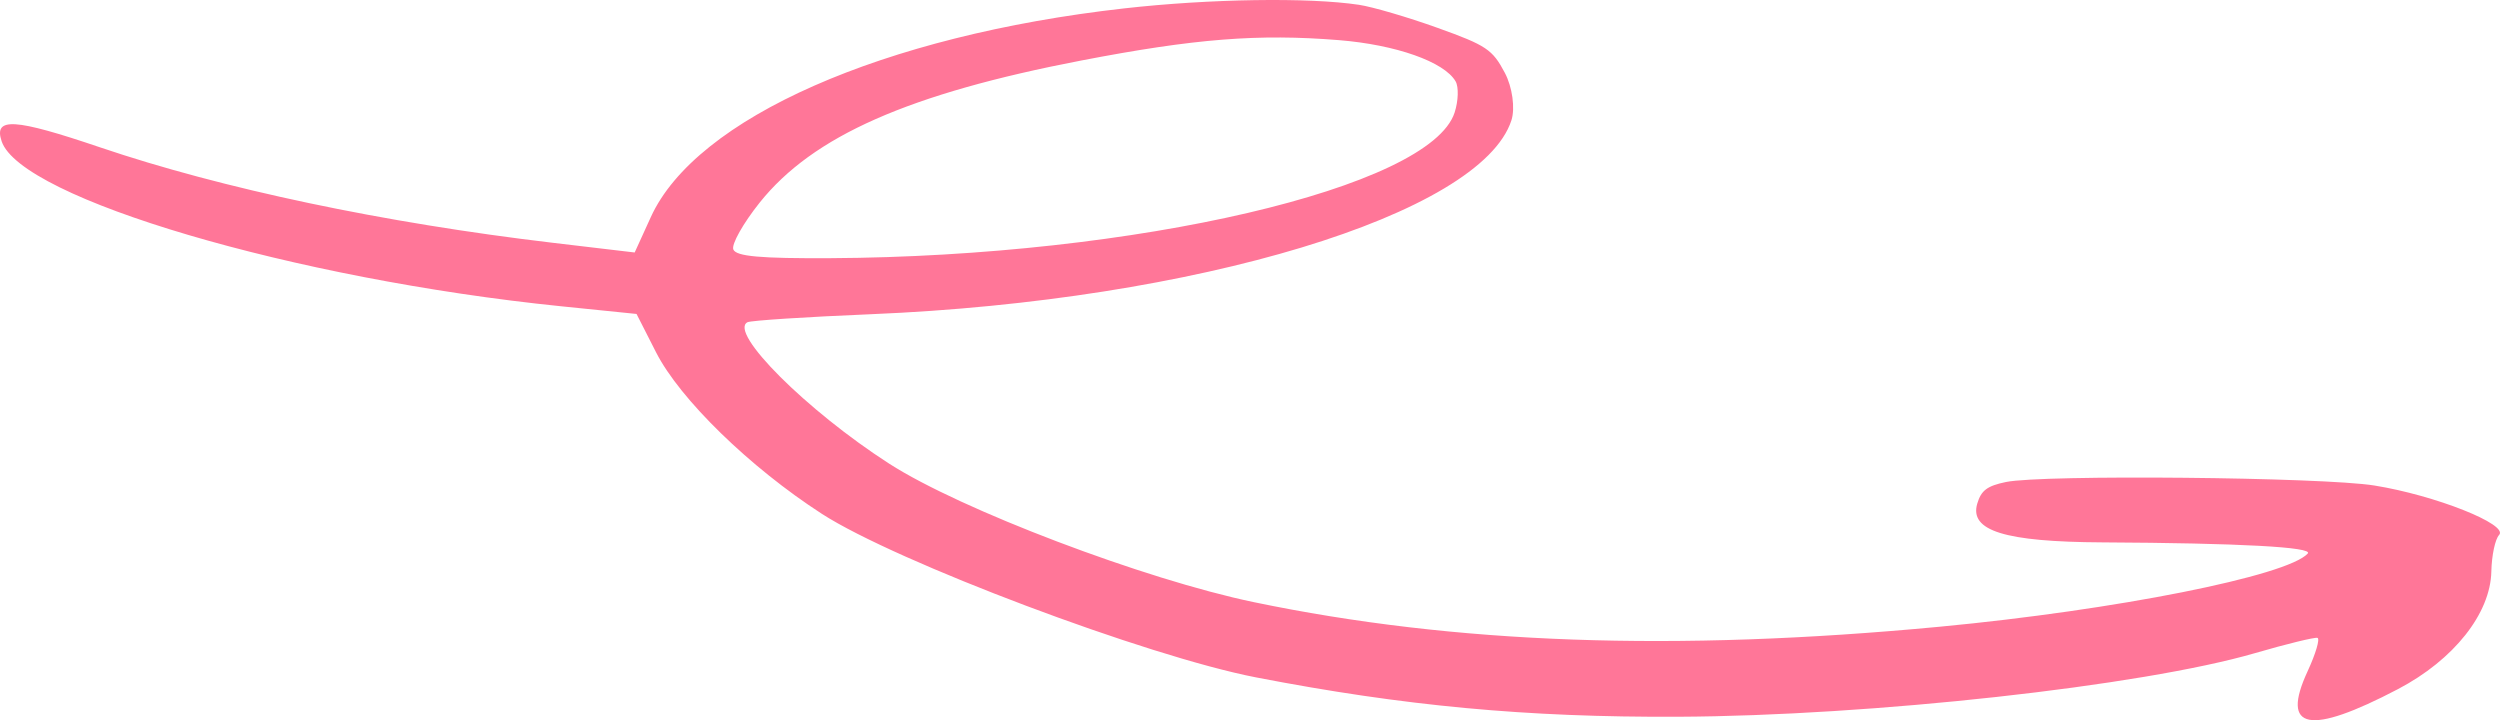     <svg width="302" height="87" viewBox="0 0 302 87" fill="none" xmlns="http://www.w3.org/2000/svg">
        <path fill-rule="evenodd" clip-rule="evenodd" d="M164.157 0.579C158.067 -0.334 146.15 -0.151 135.812 1.012C106.69 4.29 84.075 14.257 78.622 26.218L76.67 30.5L66.757 29.327C46.386 26.918 26.811 22.79 12.088 17.799C1.722 14.286 -0.788 14.13 0.198 17.067C2.519 23.971 35.564 33.717 67.783 36.998L76.894 37.925L79.252 42.56C82.13 48.215 90.579 56.447 99.275 62.067C108.245 67.863 138.563 79.284 151.752 81.833C169.597 85.284 184.41 86.665 202.703 86.584C226.021 86.48 258.753 82.871 272.408 78.897C276.229 77.785 279.623 76.956 279.949 77.055C280.276 77.155 279.739 78.973 278.756 81.095C275.471 88.19 278.94 88.873 289.68 83.243C296.414 79.713 300.85 74.12 300.955 69.027C300.995 67.106 301.416 65.126 301.891 64.625C303.086 63.366 294.179 59.833 286.827 58.65C280.524 57.636 246.747 57.314 242.326 58.225C240.054 58.694 239.325 59.241 238.855 60.829C237.877 64.123 242.168 65.455 253.964 65.519C270.606 65.607 279.477 66.089 278.777 66.864C276.339 69.567 255.578 73.695 234.288 75.711C202.267 78.743 175.759 77.793 151.476 72.743C138.262 69.995 116.015 61.547 107.415 56.011C97.454 49.6 87.972 40.136 90.295 38.926C90.698 38.717 97.418 38.281 105.23 37.956C144.469 36.328 178.889 25.906 182.579 14.536C183.049 13.091 182.692 10.509 181.785 8.8C180.287 5.966 179.563 5.484 173.64 3.359C170.067 2.076 165.798 0.826 164.157 0.579ZM175.838 9.832C176.225 10.503 176.172 12.197 175.717 13.598C172.768 22.682 137.147 30.991 100.296 31.188C91.864 31.233 88.936 30.972 88.588 30.14C88.333 29.529 89.768 26.976 91.778 24.463C98.199 16.435 109.788 11.319 130.648 7.304C144.356 4.665 151.979 4.063 161.74 4.849C168.633 5.406 174.471 7.468 175.838 9.832Z" fill="#FF7698"/>
    </svg>
